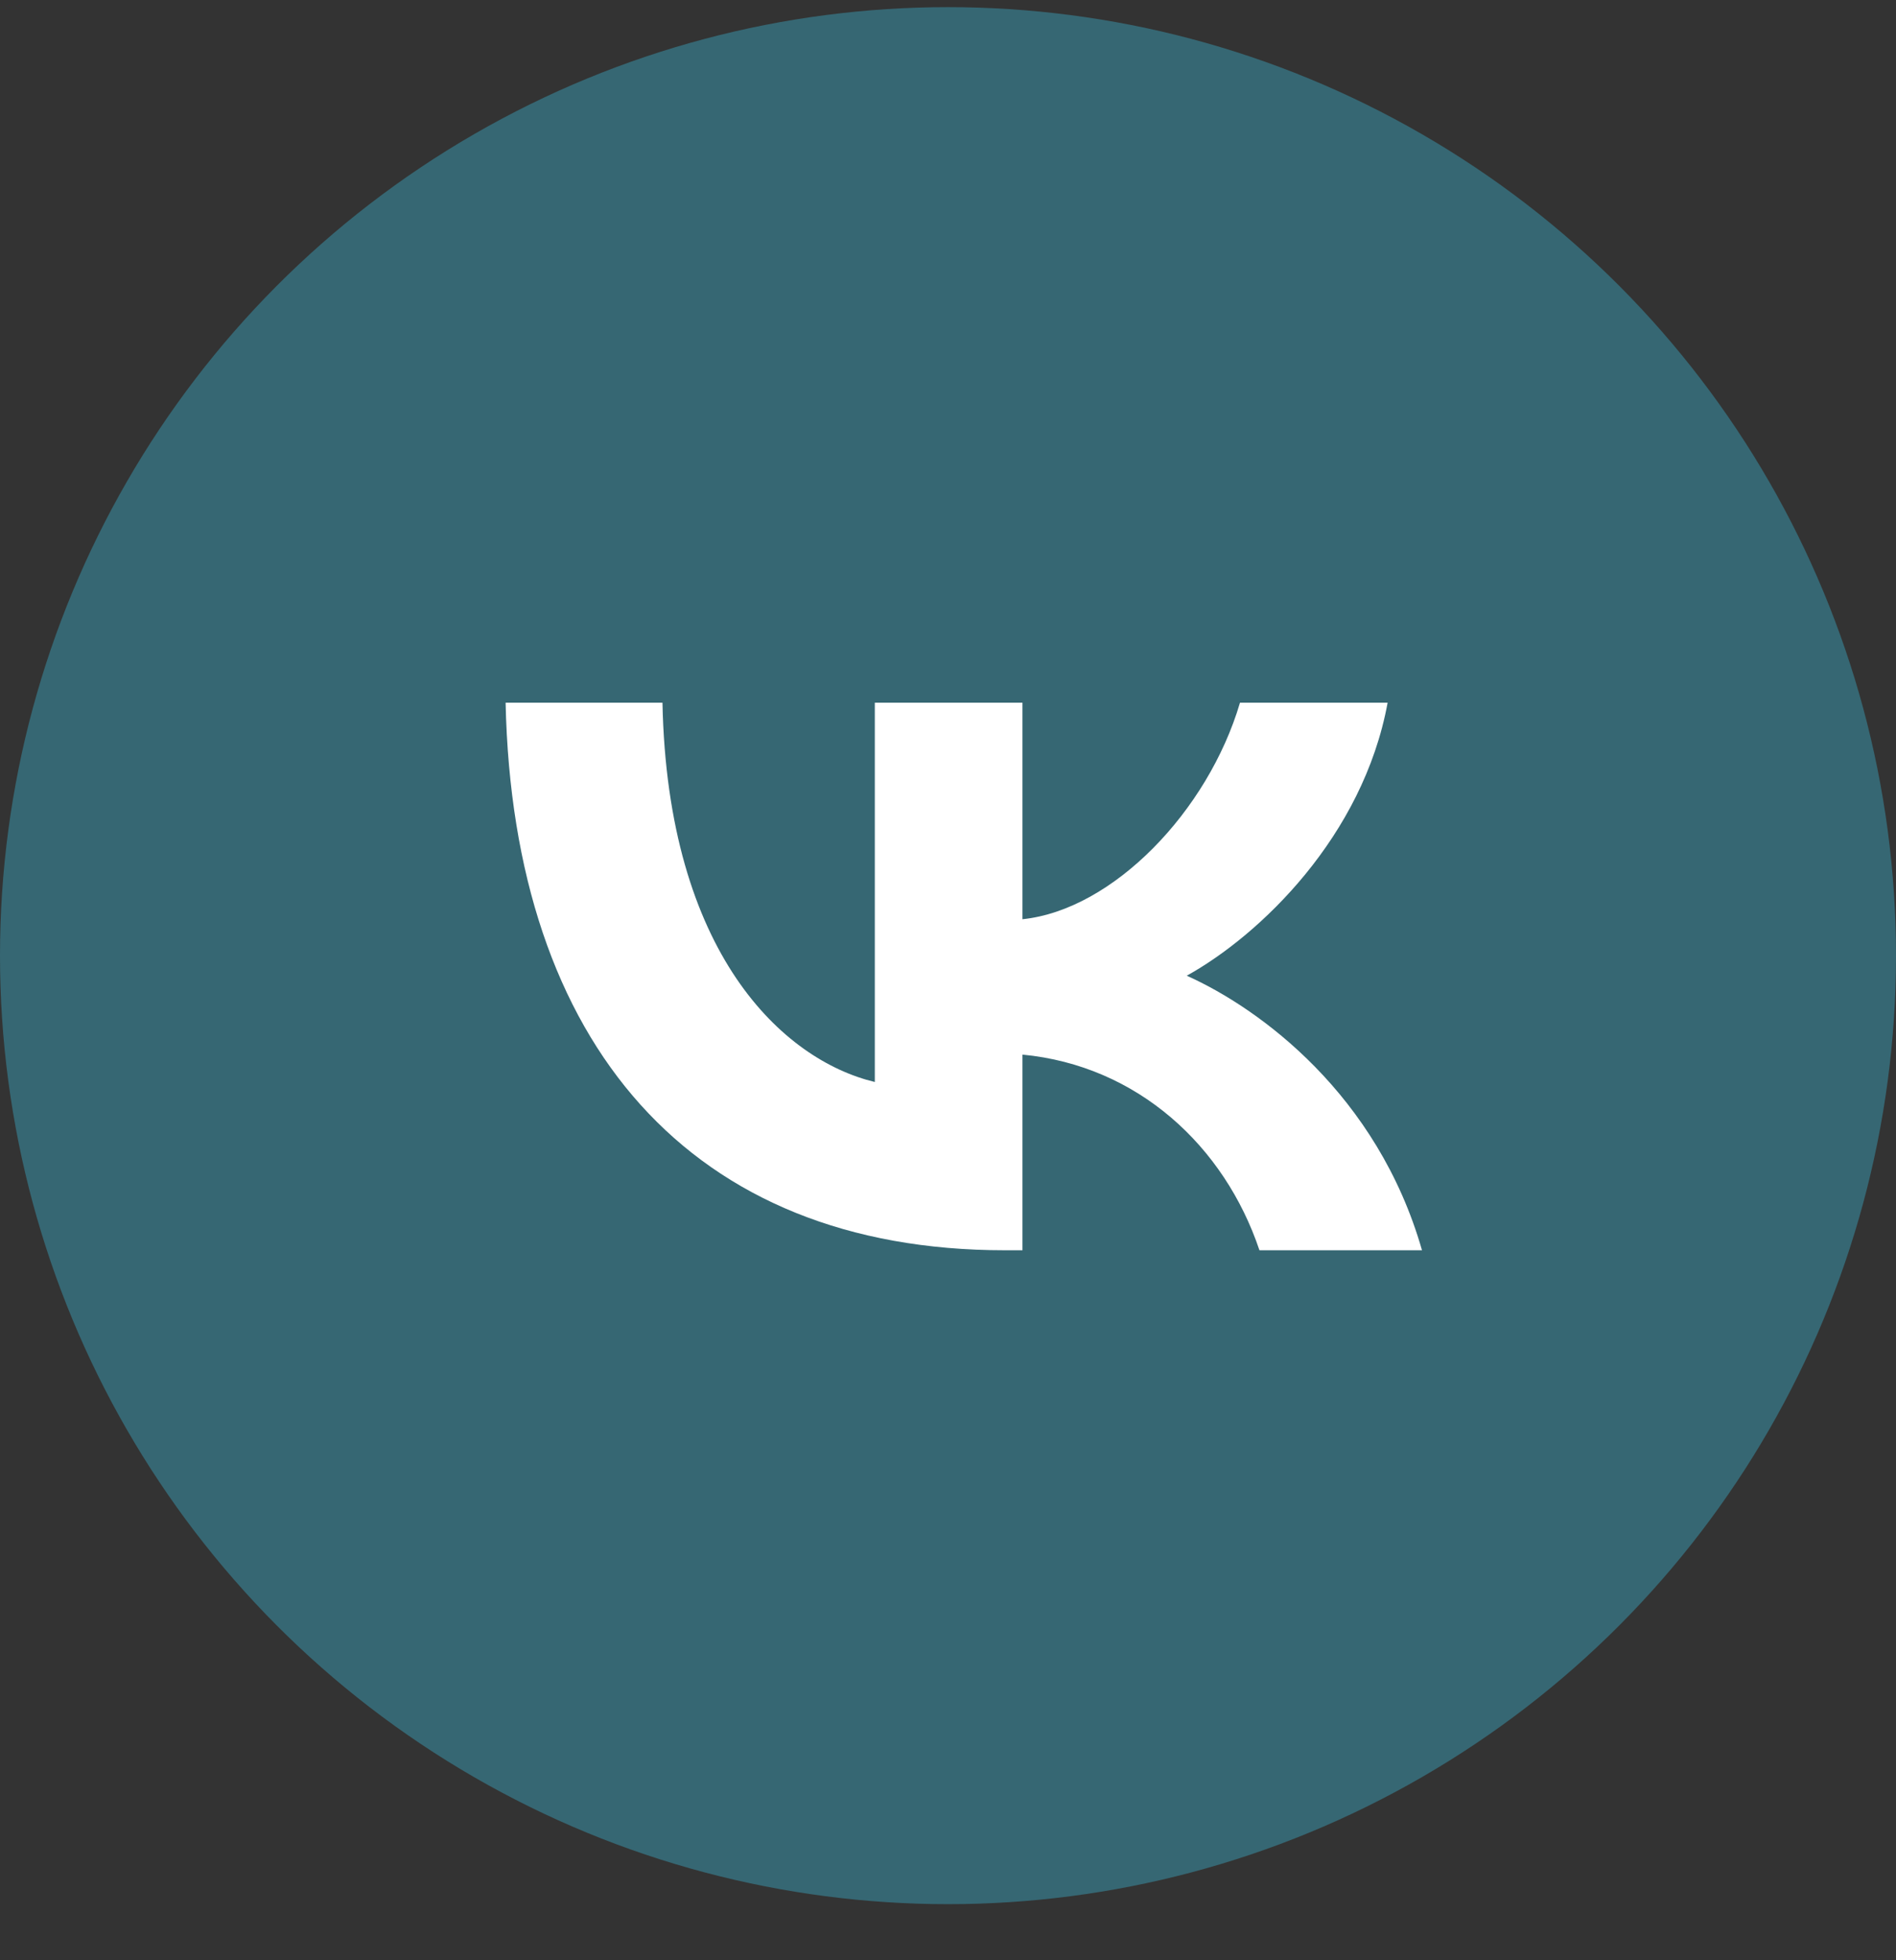 <?xml version="1.0" encoding="UTF-8"?> <svg xmlns="http://www.w3.org/2000/svg" width="30" height="31" viewBox="0 0 30 31" fill="none"><rect x="0" y="0" width="30" height="31" fill="#333333" stroke="none"/><circle cx="15" cy="15.113" r="15" fill="#366773"></circle><path d="M15.898 19.772C10.943 19.772 8.118 16.522 8 11.113H10.482C10.563 15.083 12.393 16.764 13.842 17.111V11.113H16.178V14.537C17.609 14.389 19.113 12.829 19.62 11.113H21.956C21.567 13.228 19.937 14.788 18.778 15.43C19.937 15.95 21.794 17.31 22.5 19.772H19.928C19.375 18.125 17.999 16.851 16.178 16.678V19.772H15.898Z" fill="white"></path></svg> 